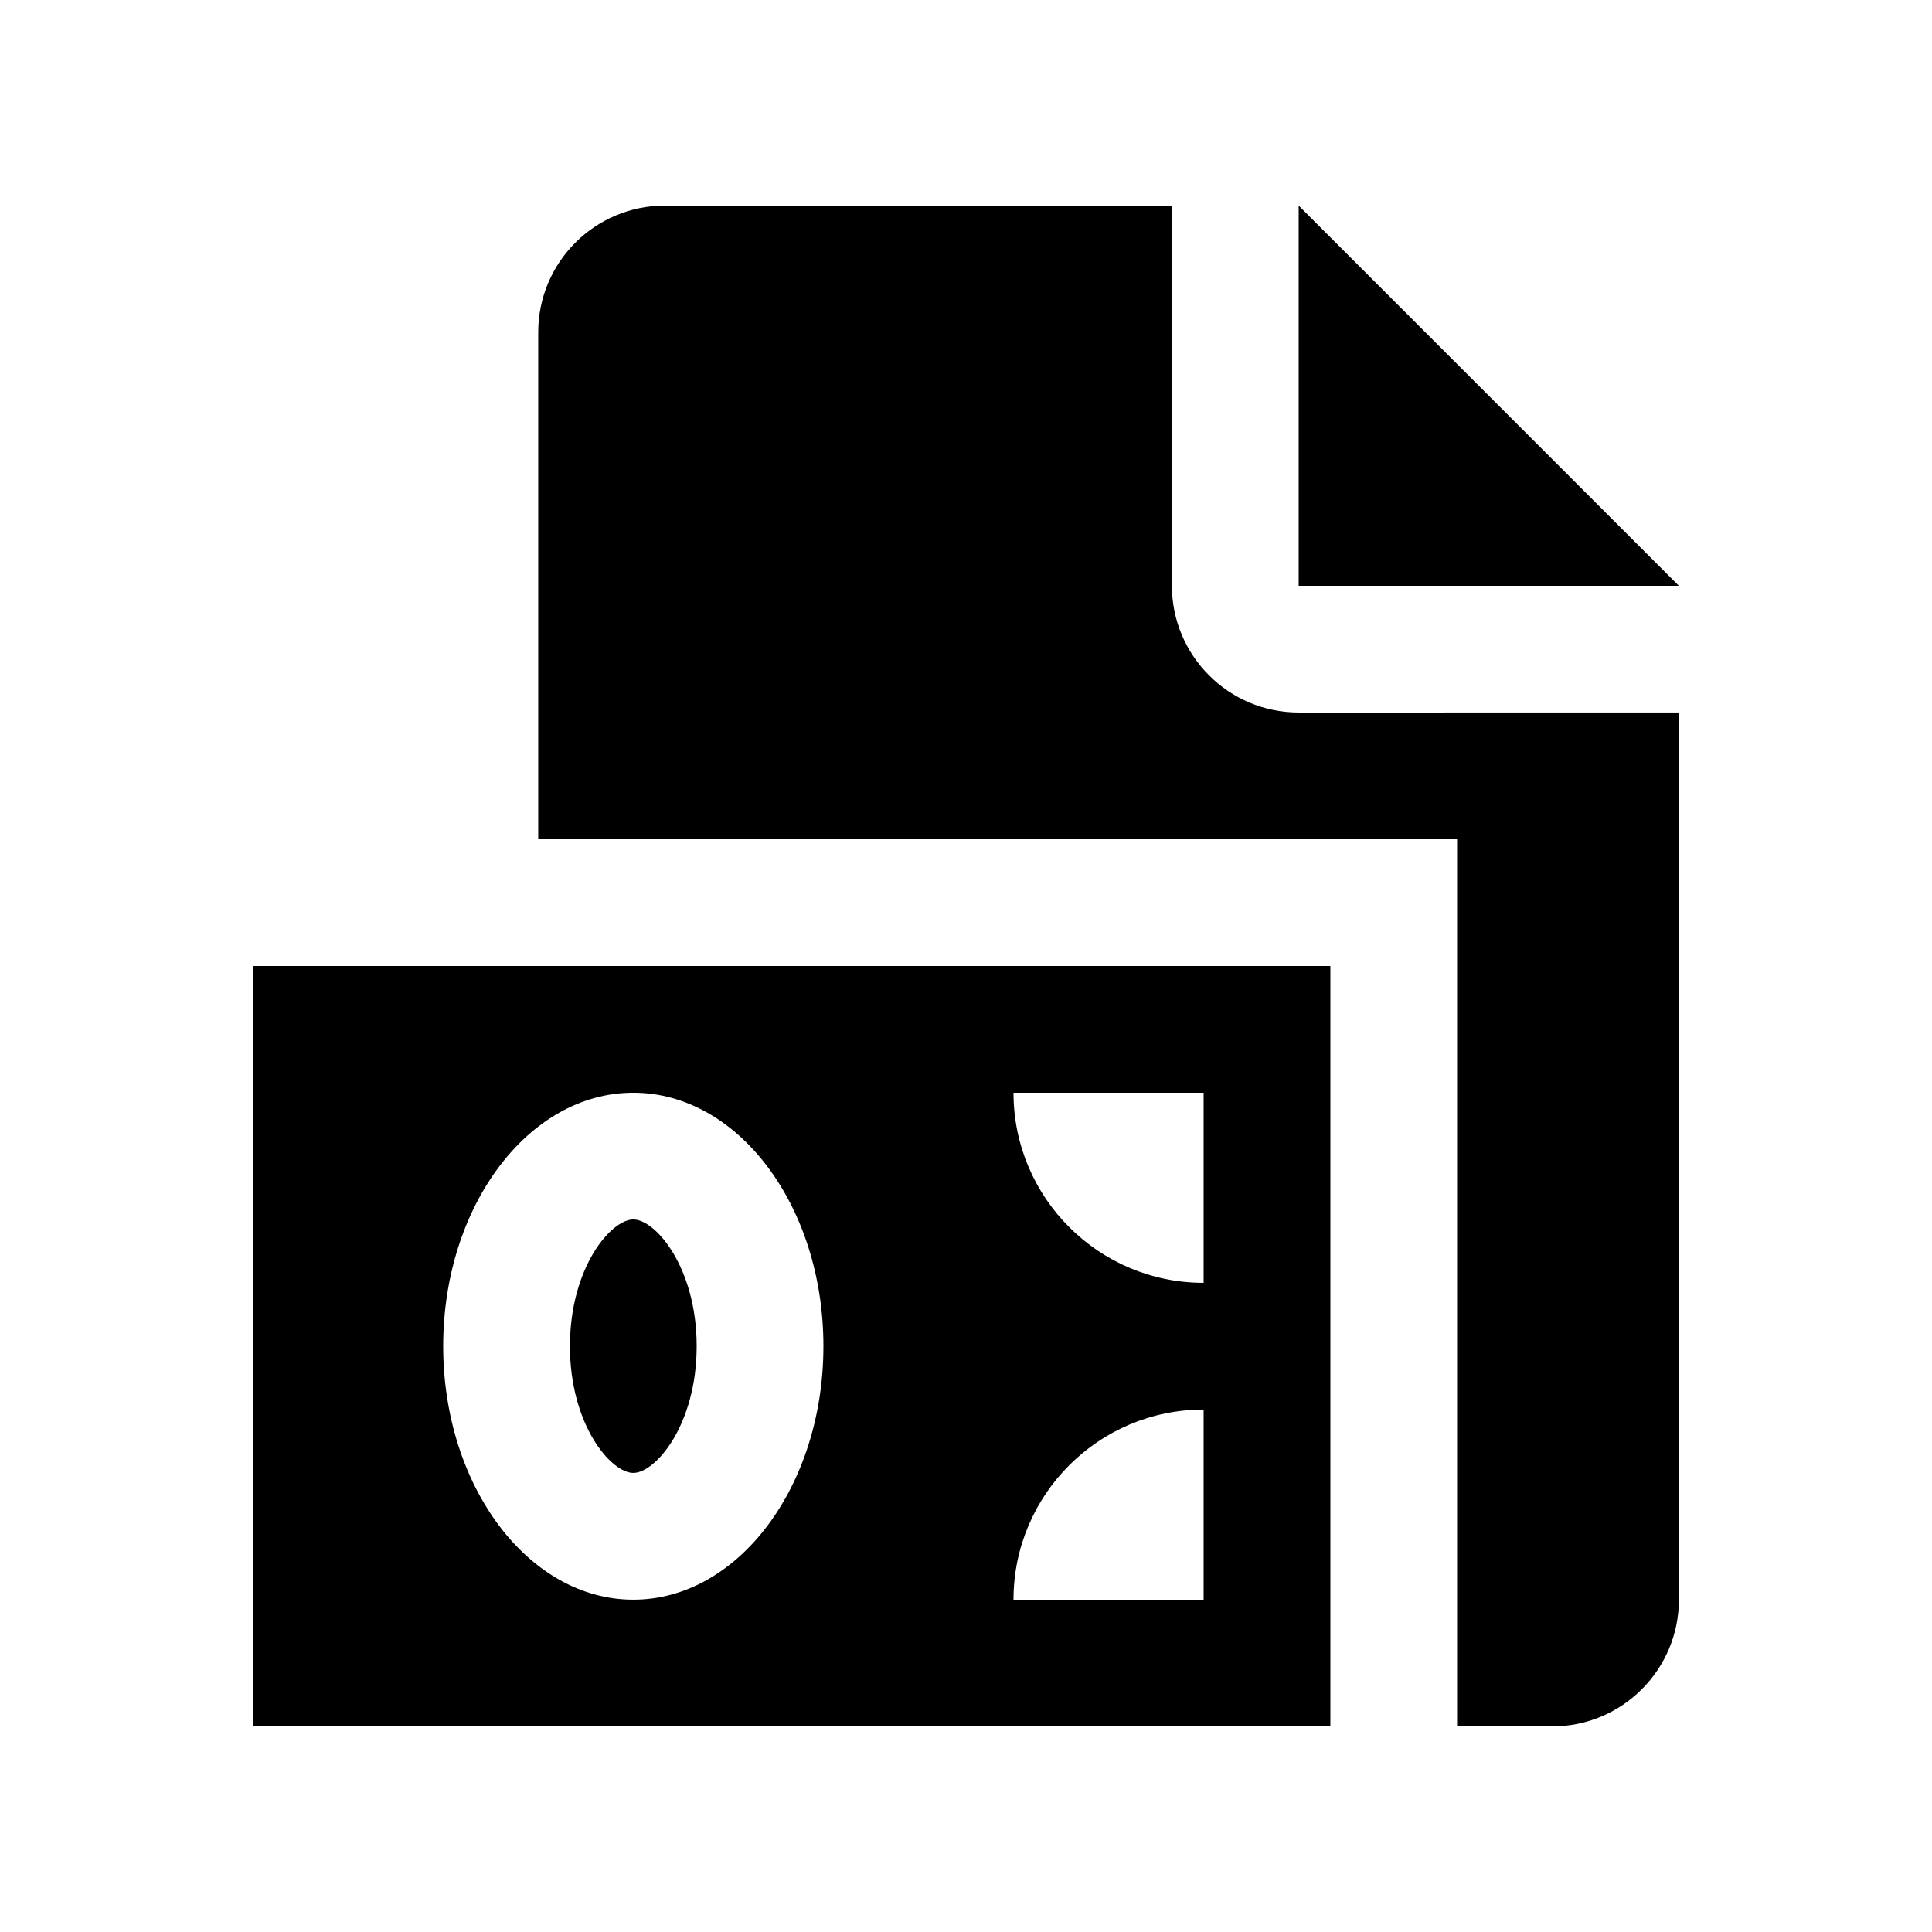 <?xml version="1.0" encoding="UTF-8"?>
<!-- Uploaded to: ICON Repo, www.svgrepo.com, Generator: ICON Repo Mixer Tools -->
<svg fill="#000000" width="800px" height="800px" version="1.1" viewBox="144 144 512 512" xmlns="http://www.w3.org/2000/svg">
 <g>
  <path d="m488.16 332.82c-18.535 0-33.59-15.055-33.59-33.582l0.004-100.76h-134.35c-18.551 0-33.59 15.02-33.59 33.582v134.35h243.51v235.11h25.191c18.535 0 33.59-15.023 33.59-33.594l-0.004-235.11z"/>
  <path d="m488.16 198.48v100.76h100.76z"/>
  <path d="m311.83 534.34c-5.918 0-16.793-12.762-16.793-33.582 0-20.832 10.871-33.594 16.793-33.594 5.918 0 16.793 12.762 16.793 33.594 0 20.82-10.875 33.582-16.793 33.582z"/>
  <path d="m211.07 400v201.52h285.49v-201.52zm100.76 167.93c-27.816 0-50.383-30.113-50.383-67.168 0-37.094 22.566-67.18 50.383-67.18 27.816 0 50.383 30.082 50.383 67.18-0.004 37.055-22.566 67.168-50.383 67.168zm151.14 0h-50.383c0-27.809 22.566-50.383 50.383-50.383zm0-83.965c-27.816 0-50.383-22.566-50.383-50.383h50.383z"/>
 </g>
</svg>